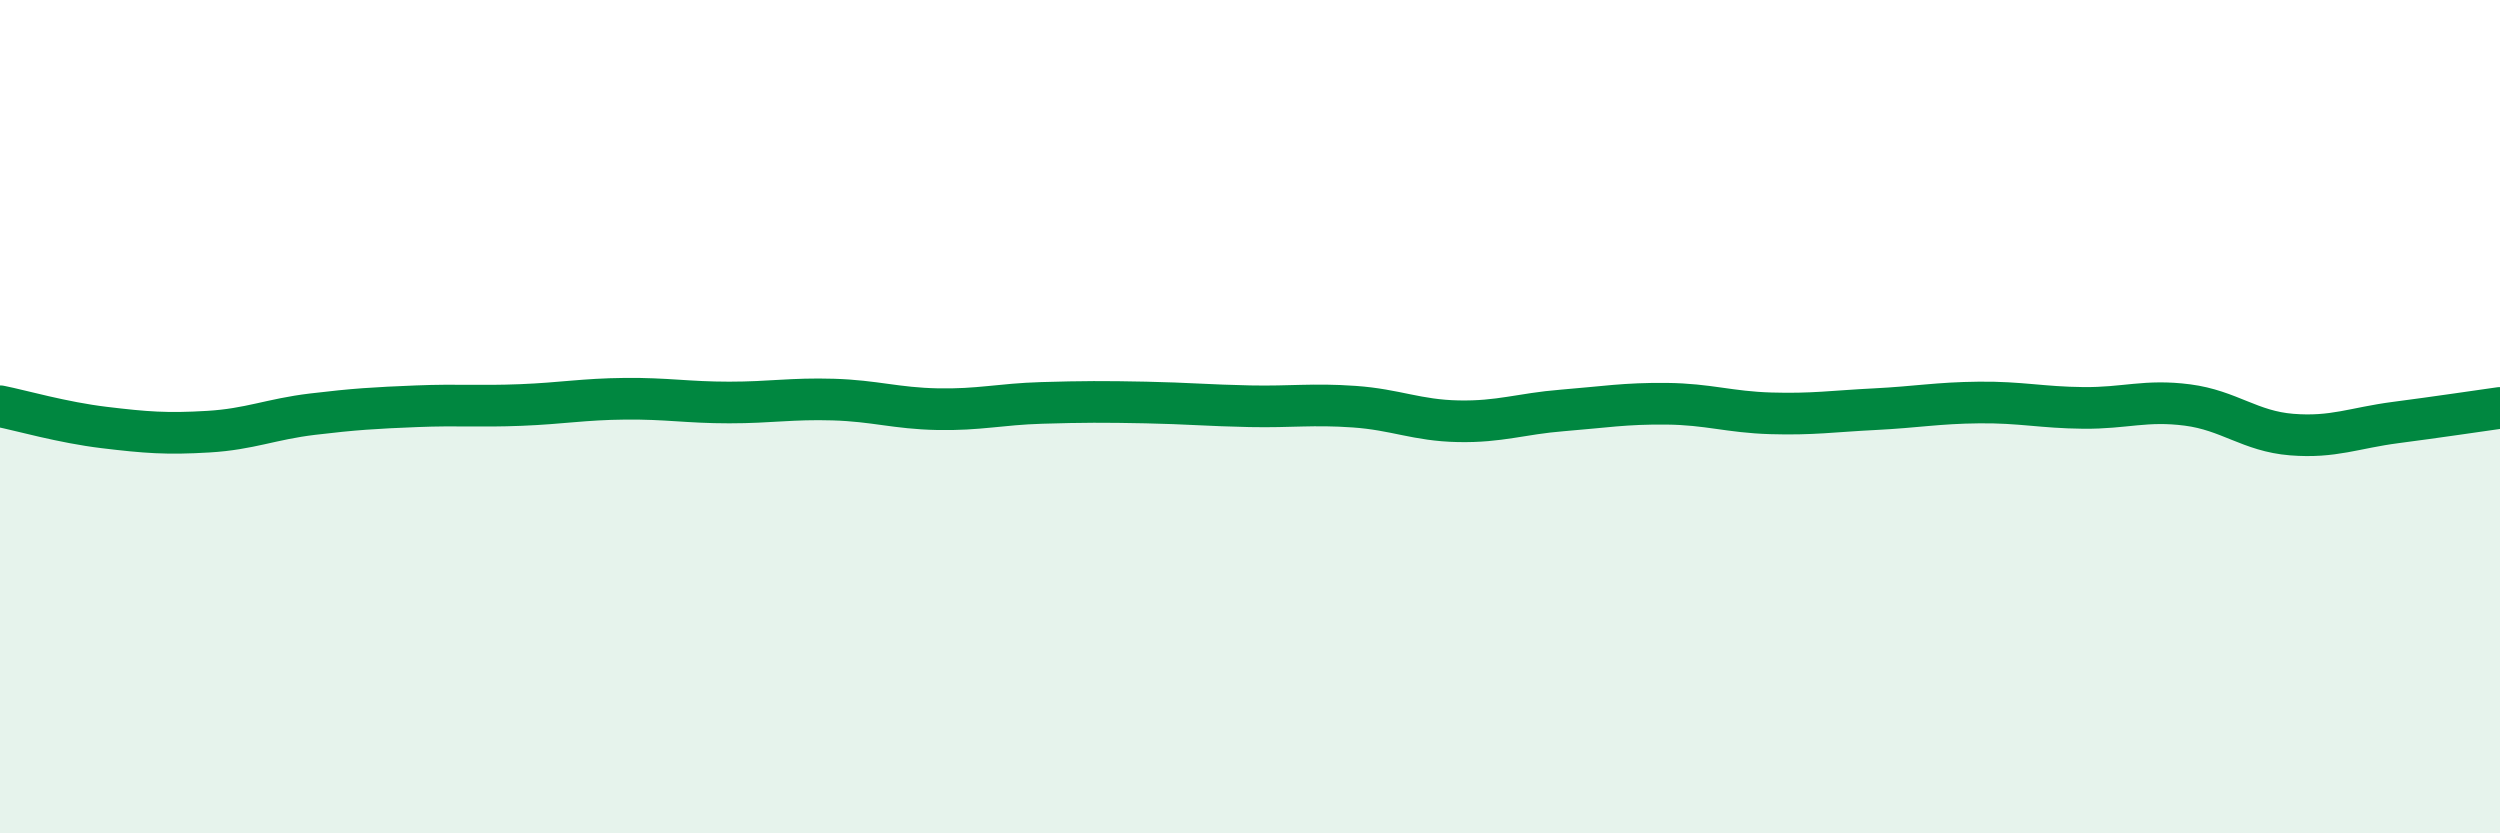 
    <svg width="60" height="20" viewBox="0 0 60 20" xmlns="http://www.w3.org/2000/svg">
      <path
        d="M 0,9.75 C 0.5,9.85 1.5,10.14 2.5,10.26 C 3.5,10.38 4,10.42 5,10.36 C 6,10.3 6.5,10.06 7.5,9.94 C 8.5,9.82 9,9.79 10,9.75 C 11,9.71 11.5,9.76 12.5,9.72 C 13.5,9.68 14,9.58 15,9.57 C 16,9.56 16.5,9.66 17.5,9.66 C 18.5,9.66 19,9.56 20,9.59 C 21,9.62 21.5,9.8 22.5,9.82 C 23.5,9.84 24,9.7 25,9.67 C 26,9.64 26.5,9.64 27.5,9.66 C 28.5,9.68 29,9.73 30,9.75 C 31,9.77 31.5,9.69 32.5,9.76 C 33.5,9.83 34,10.09 35,10.11 C 36,10.13 36.5,9.93 37.5,9.85 C 38.5,9.77 39,9.68 40,9.69 C 41,9.7 41.5,9.89 42.5,9.92 C 43.5,9.95 44,9.87 45,9.82 C 46,9.77 46.5,9.67 47.5,9.66 C 48.5,9.65 49,9.78 50,9.79 C 51,9.8 51.5,9.59 52.5,9.72 C 53.5,9.85 54,10.35 55,10.43 C 56,10.51 56.5,10.27 57.5,10.14 C 58.5,10.01 59.5,9.86 60,9.79L60 20L0 20Z"
        fill="#008740"
        opacity="0.1"
        stroke-linecap="round"
        stroke-linejoin="round"
      />
      <path
        d="M 0,9.75 C 0.5,9.85 1.5,10.14 2.5,10.26 C 3.5,10.38 4,10.42 5,10.36 C 6,10.3 6.5,10.06 7.5,9.94 C 8.5,9.82 9,9.79 10,9.75 C 11,9.71 11.5,9.76 12.5,9.72 C 13.5,9.68 14,9.58 15,9.57 C 16,9.56 16.5,9.66 17.5,9.66 C 18.5,9.66 19,9.56 20,9.59 C 21,9.62 21.5,9.8 22.5,9.82 C 23.5,9.84 24,9.7 25,9.67 C 26,9.64 26.5,9.64 27.5,9.66 C 28.5,9.68 29,9.73 30,9.75 C 31,9.77 31.5,9.69 32.5,9.76 C 33.5,9.83 34,10.09 35,10.11 C 36,10.13 36.5,9.93 37.5,9.85 C 38.5,9.77 39,9.68 40,9.69 C 41,9.7 41.5,9.89 42.5,9.92 C 43.5,9.95 44,9.87 45,9.82 C 46,9.77 46.5,9.67 47.5,9.66 C 48.5,9.65 49,9.78 50,9.79 C 51,9.8 51.5,9.59 52.5,9.72 C 53.5,9.85 54,10.35 55,10.43 C 56,10.51 56.5,10.27 57.5,10.14 C 58.5,10.01 59.5,9.86 60,9.79"
        stroke="#008740"
        stroke-width="1"
        fill="none"
        stroke-linecap="round"
        stroke-linejoin="round"
      />
    </svg>
  